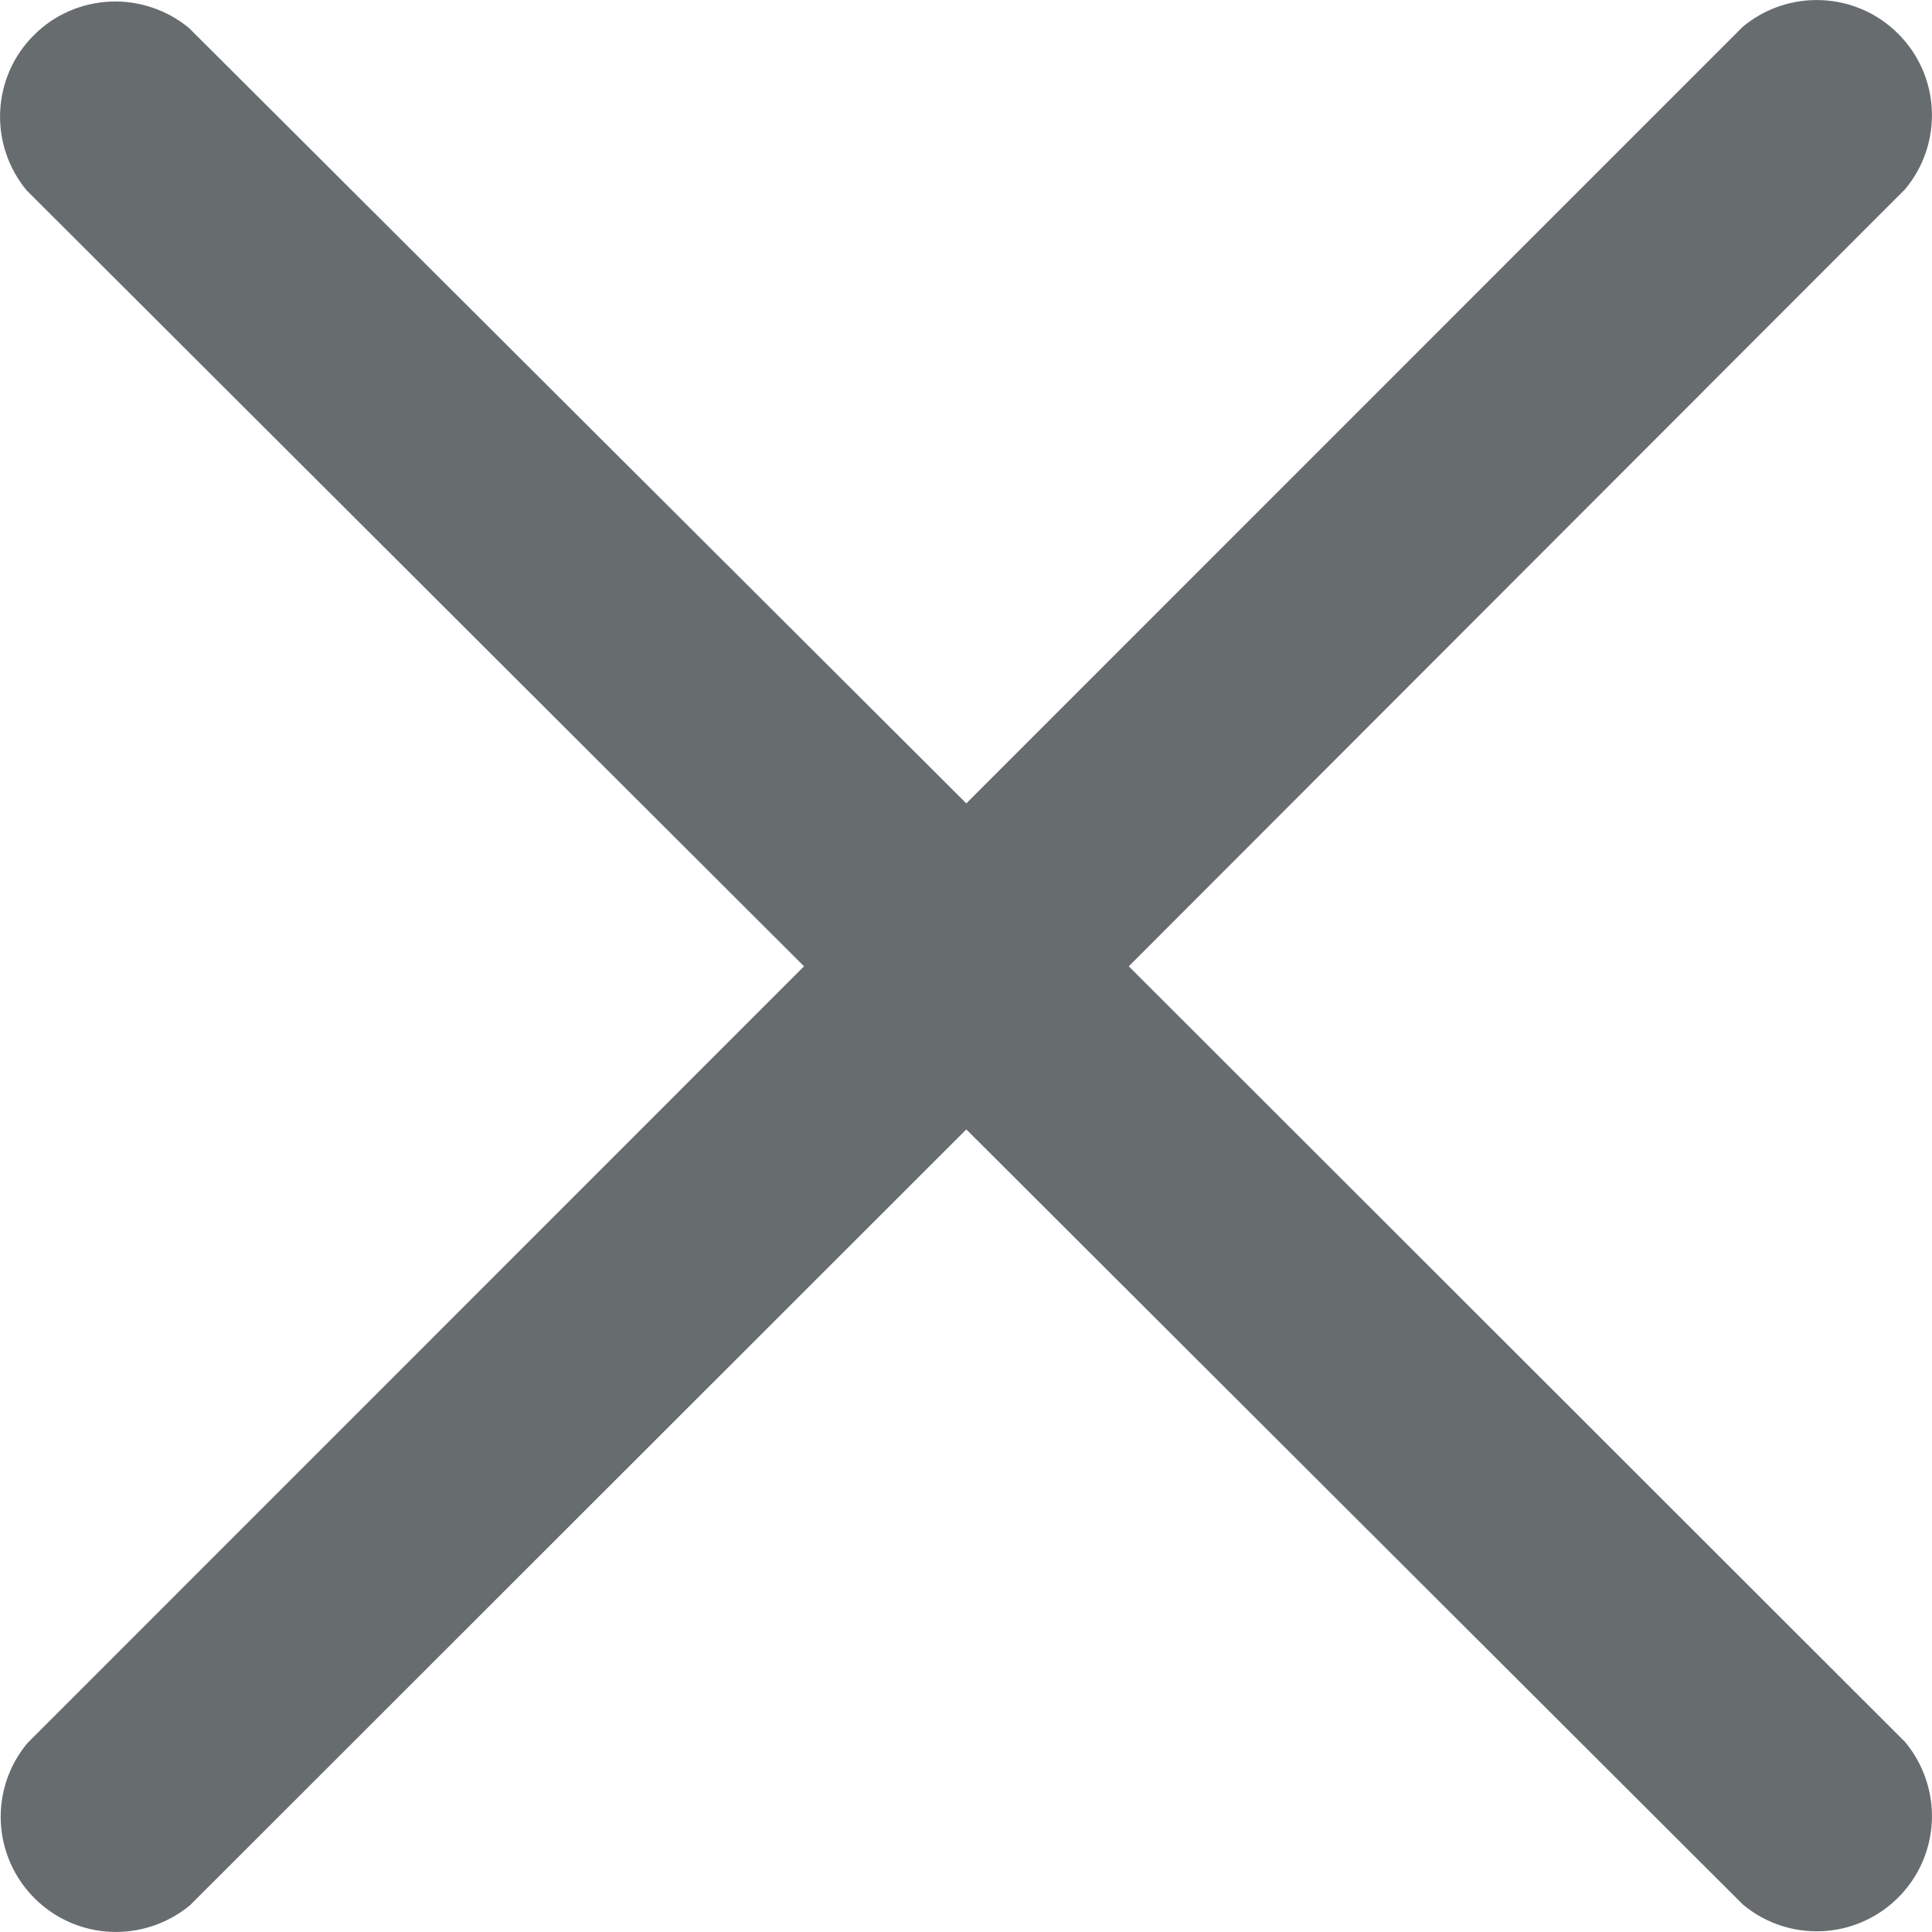 <svg width="12" height="12" viewBox="0 0 12 12" fill="none" xmlns="http://www.w3.org/2000/svg">
<path id="x" fill-rule="evenodd" clip-rule="evenodd" d="M7.011 6.002L11.834 10.821C11.948 10.959 12.007 11.134 11.999 11.312C11.991 11.491 11.917 11.659 11.79 11.786C11.664 11.912 11.495 11.987 11.316 11.995C11.137 12.003 10.962 11.944 10.825 11.829L6.002 7.015L1.18 11.834C1.042 11.948 0.867 12.007 0.688 11.999C0.51 11.991 0.341 11.917 0.214 11.79C0.088 11.664 0.013 11.495 0.005 11.317C-0.003 11.138 0.056 10.963 0.171 10.826L4.994 6.002L0.166 1.183C0.052 1.046 -0.007 0.871 0.001 0.693C0.009 0.514 0.083 0.345 0.21 0.219C0.336 0.092 0.505 0.018 0.684 0.01C0.862 0.002 1.038 0.061 1.175 0.175L6.002 4.99L10.825 0.166C10.962 0.052 11.137 -0.007 11.316 0.001C11.495 0.009 11.664 0.083 11.79 0.21C11.917 0.336 11.991 0.505 11.999 0.683C12.007 0.862 11.948 1.037 11.834 1.174L7.011 6.002Z" fill="#676C6F"/>
</svg>
